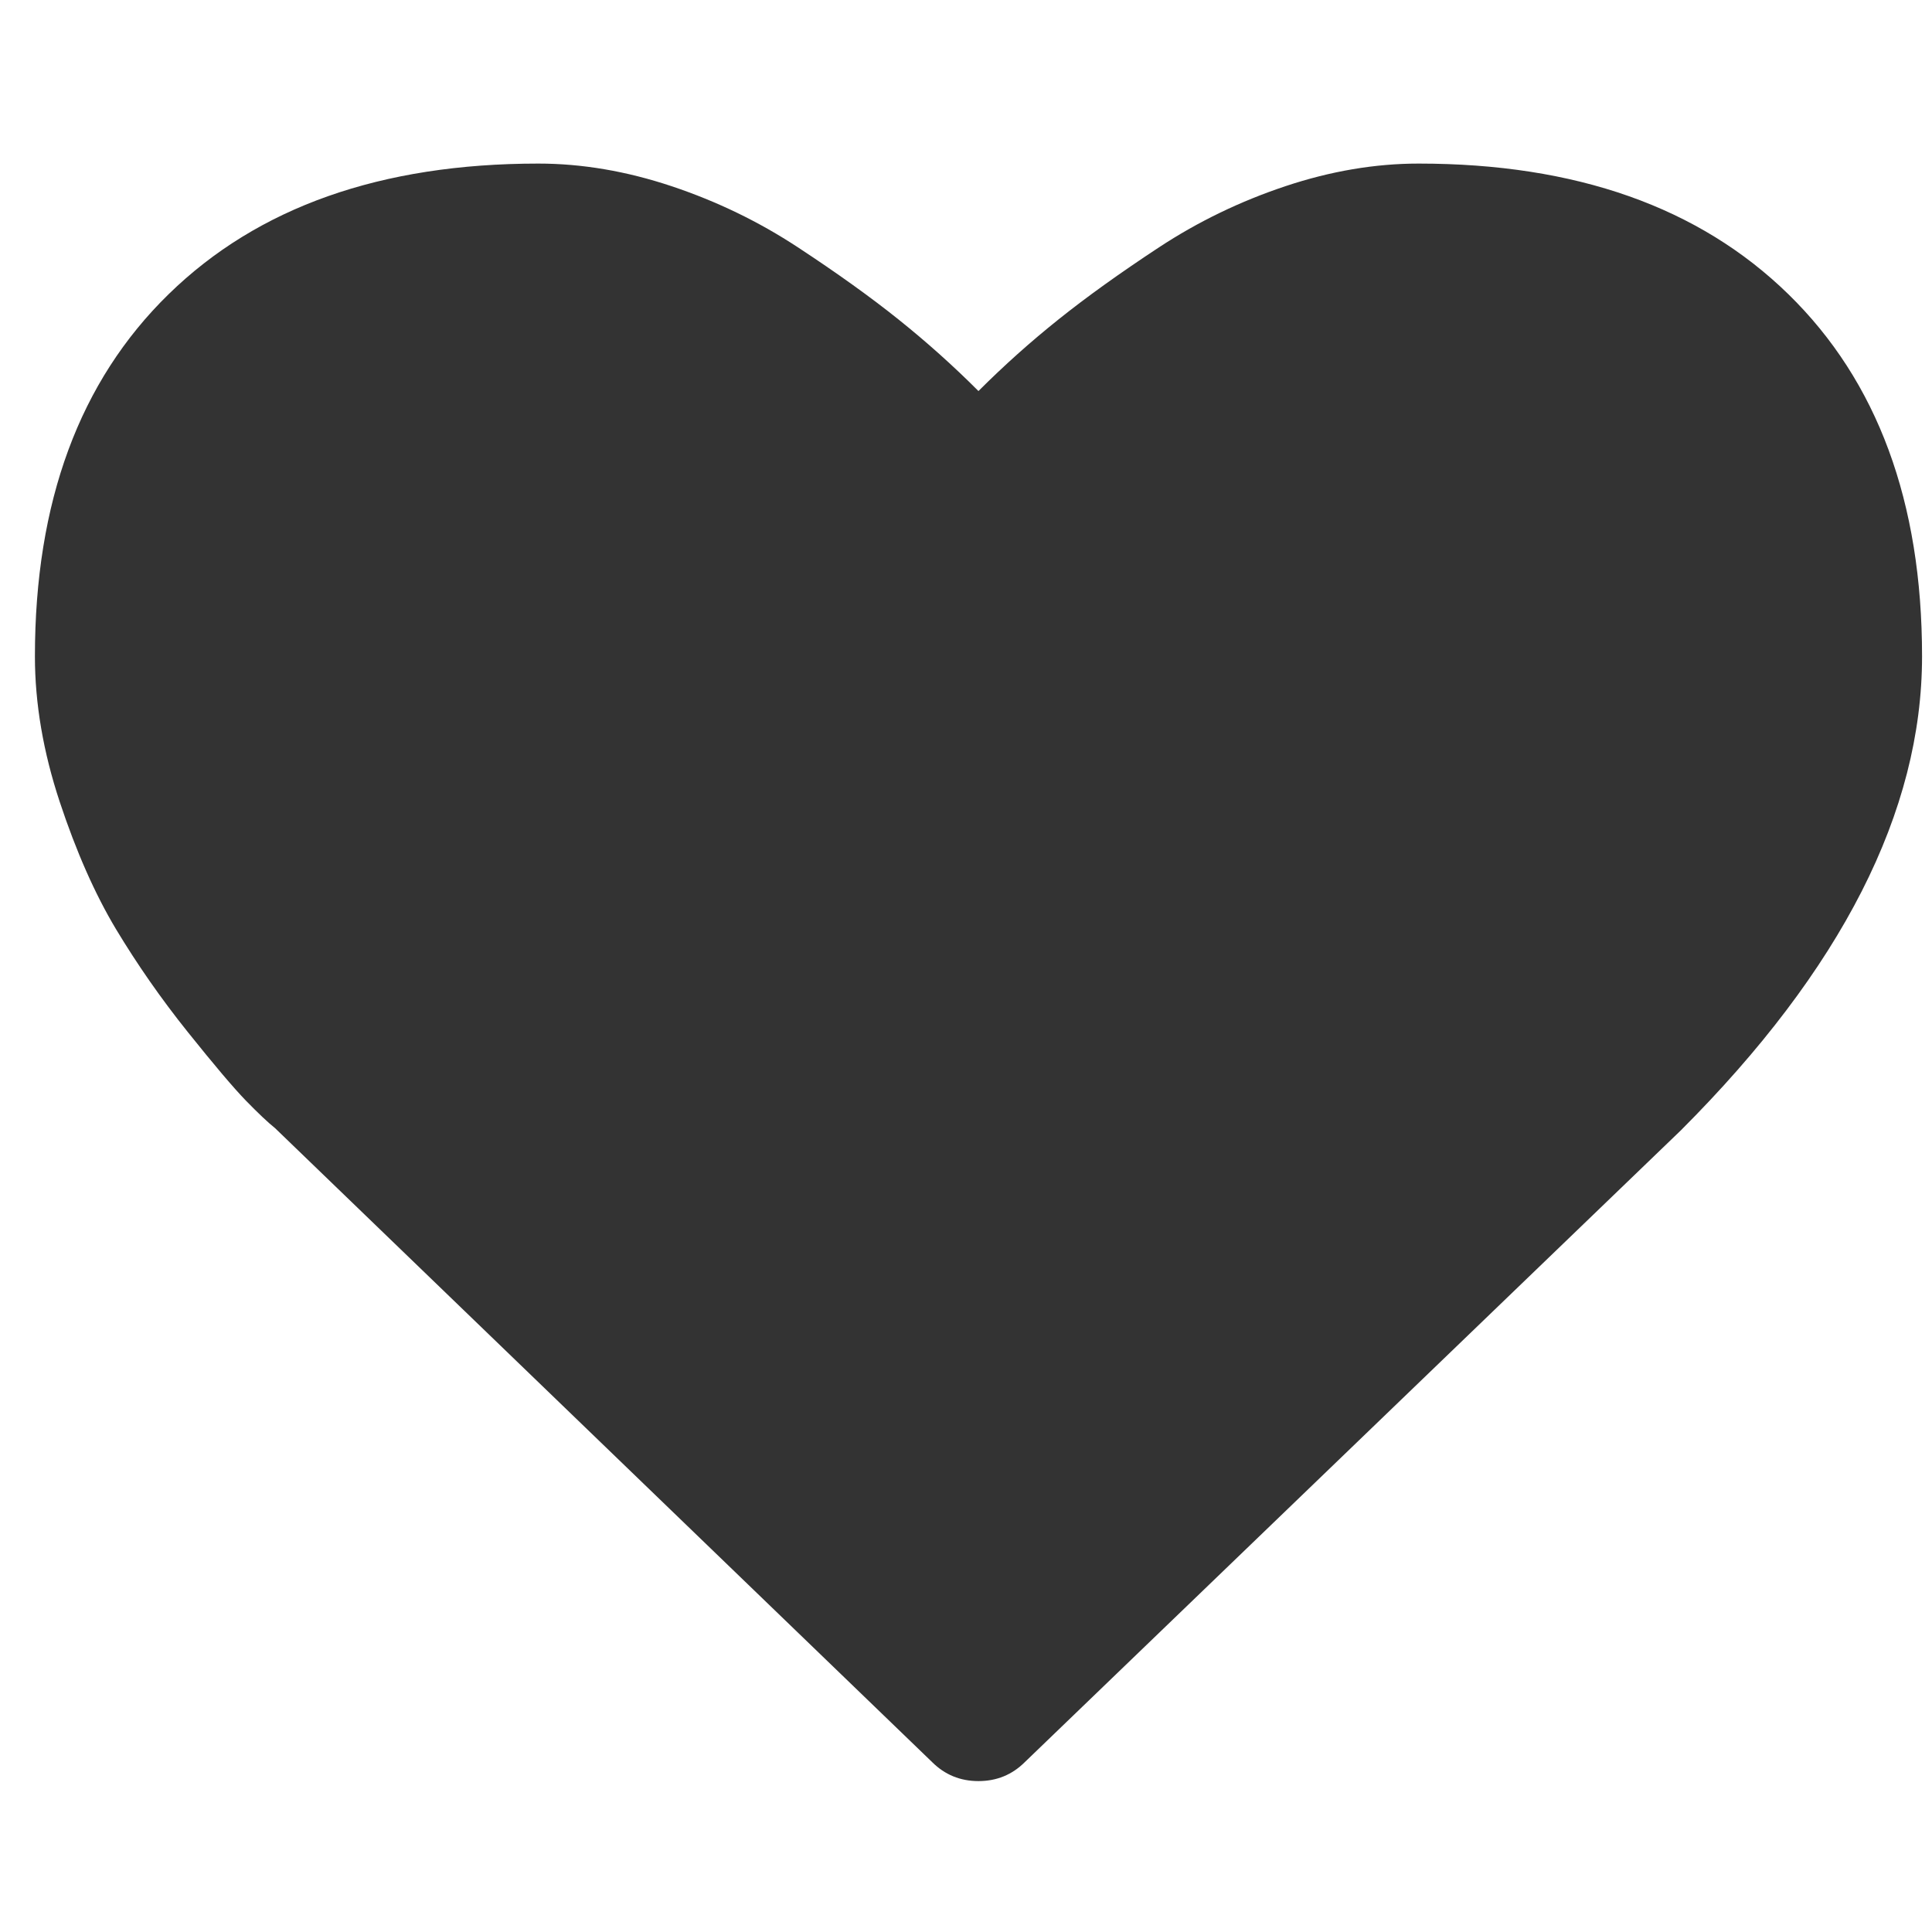 <svg width="27" height="27" viewBox="0 0 27 27" fill="none" xmlns="http://www.w3.org/2000/svg">
<g clip-path="url(#clip0_2403_4524)">
<path d="M14.322 24.626C14.145 24.802 13.93 24.891 13.674 24.891C13.419 24.891 13.204 24.802 13.027 24.626L3.844 15.766C3.746 15.688 3.611 15.56 3.439 15.384C3.267 15.207 2.995 14.886 2.622 14.42C2.249 13.954 1.916 13.475 1.621 12.985C1.327 12.494 1.065 11.901 0.834 11.204C0.604 10.508 0.488 9.831 0.488 9.173C0.488 7.015 1.111 5.327 2.357 4.111C3.603 2.894 5.325 2.286 7.523 2.286C8.131 2.286 8.752 2.391 9.385 2.602C10.017 2.813 10.606 3.098 11.15 3.456C11.695 3.814 12.164 4.15 12.556 4.464C12.948 4.778 13.321 5.111 13.674 5.465C14.028 5.111 14.4 4.778 14.793 4.464C15.185 4.15 15.654 3.814 16.198 3.456C16.743 3.098 17.331 2.813 17.964 2.602C18.597 2.391 19.218 2.286 19.826 2.286C22.024 2.286 23.745 2.894 24.992 4.111C26.238 5.327 26.861 7.015 26.861 9.173C26.861 11.341 25.737 13.549 23.491 15.796L14.322 24.626Z" fill="#333333"/>
</g>
<defs>
<clipPath id="clip0_2403_4524">
<rect width="26.396" height="26.372" fill="white" transform="matrix(1 0 0 -1 0.477 26.773)"/>
</clipPath>
</defs>
</svg>
